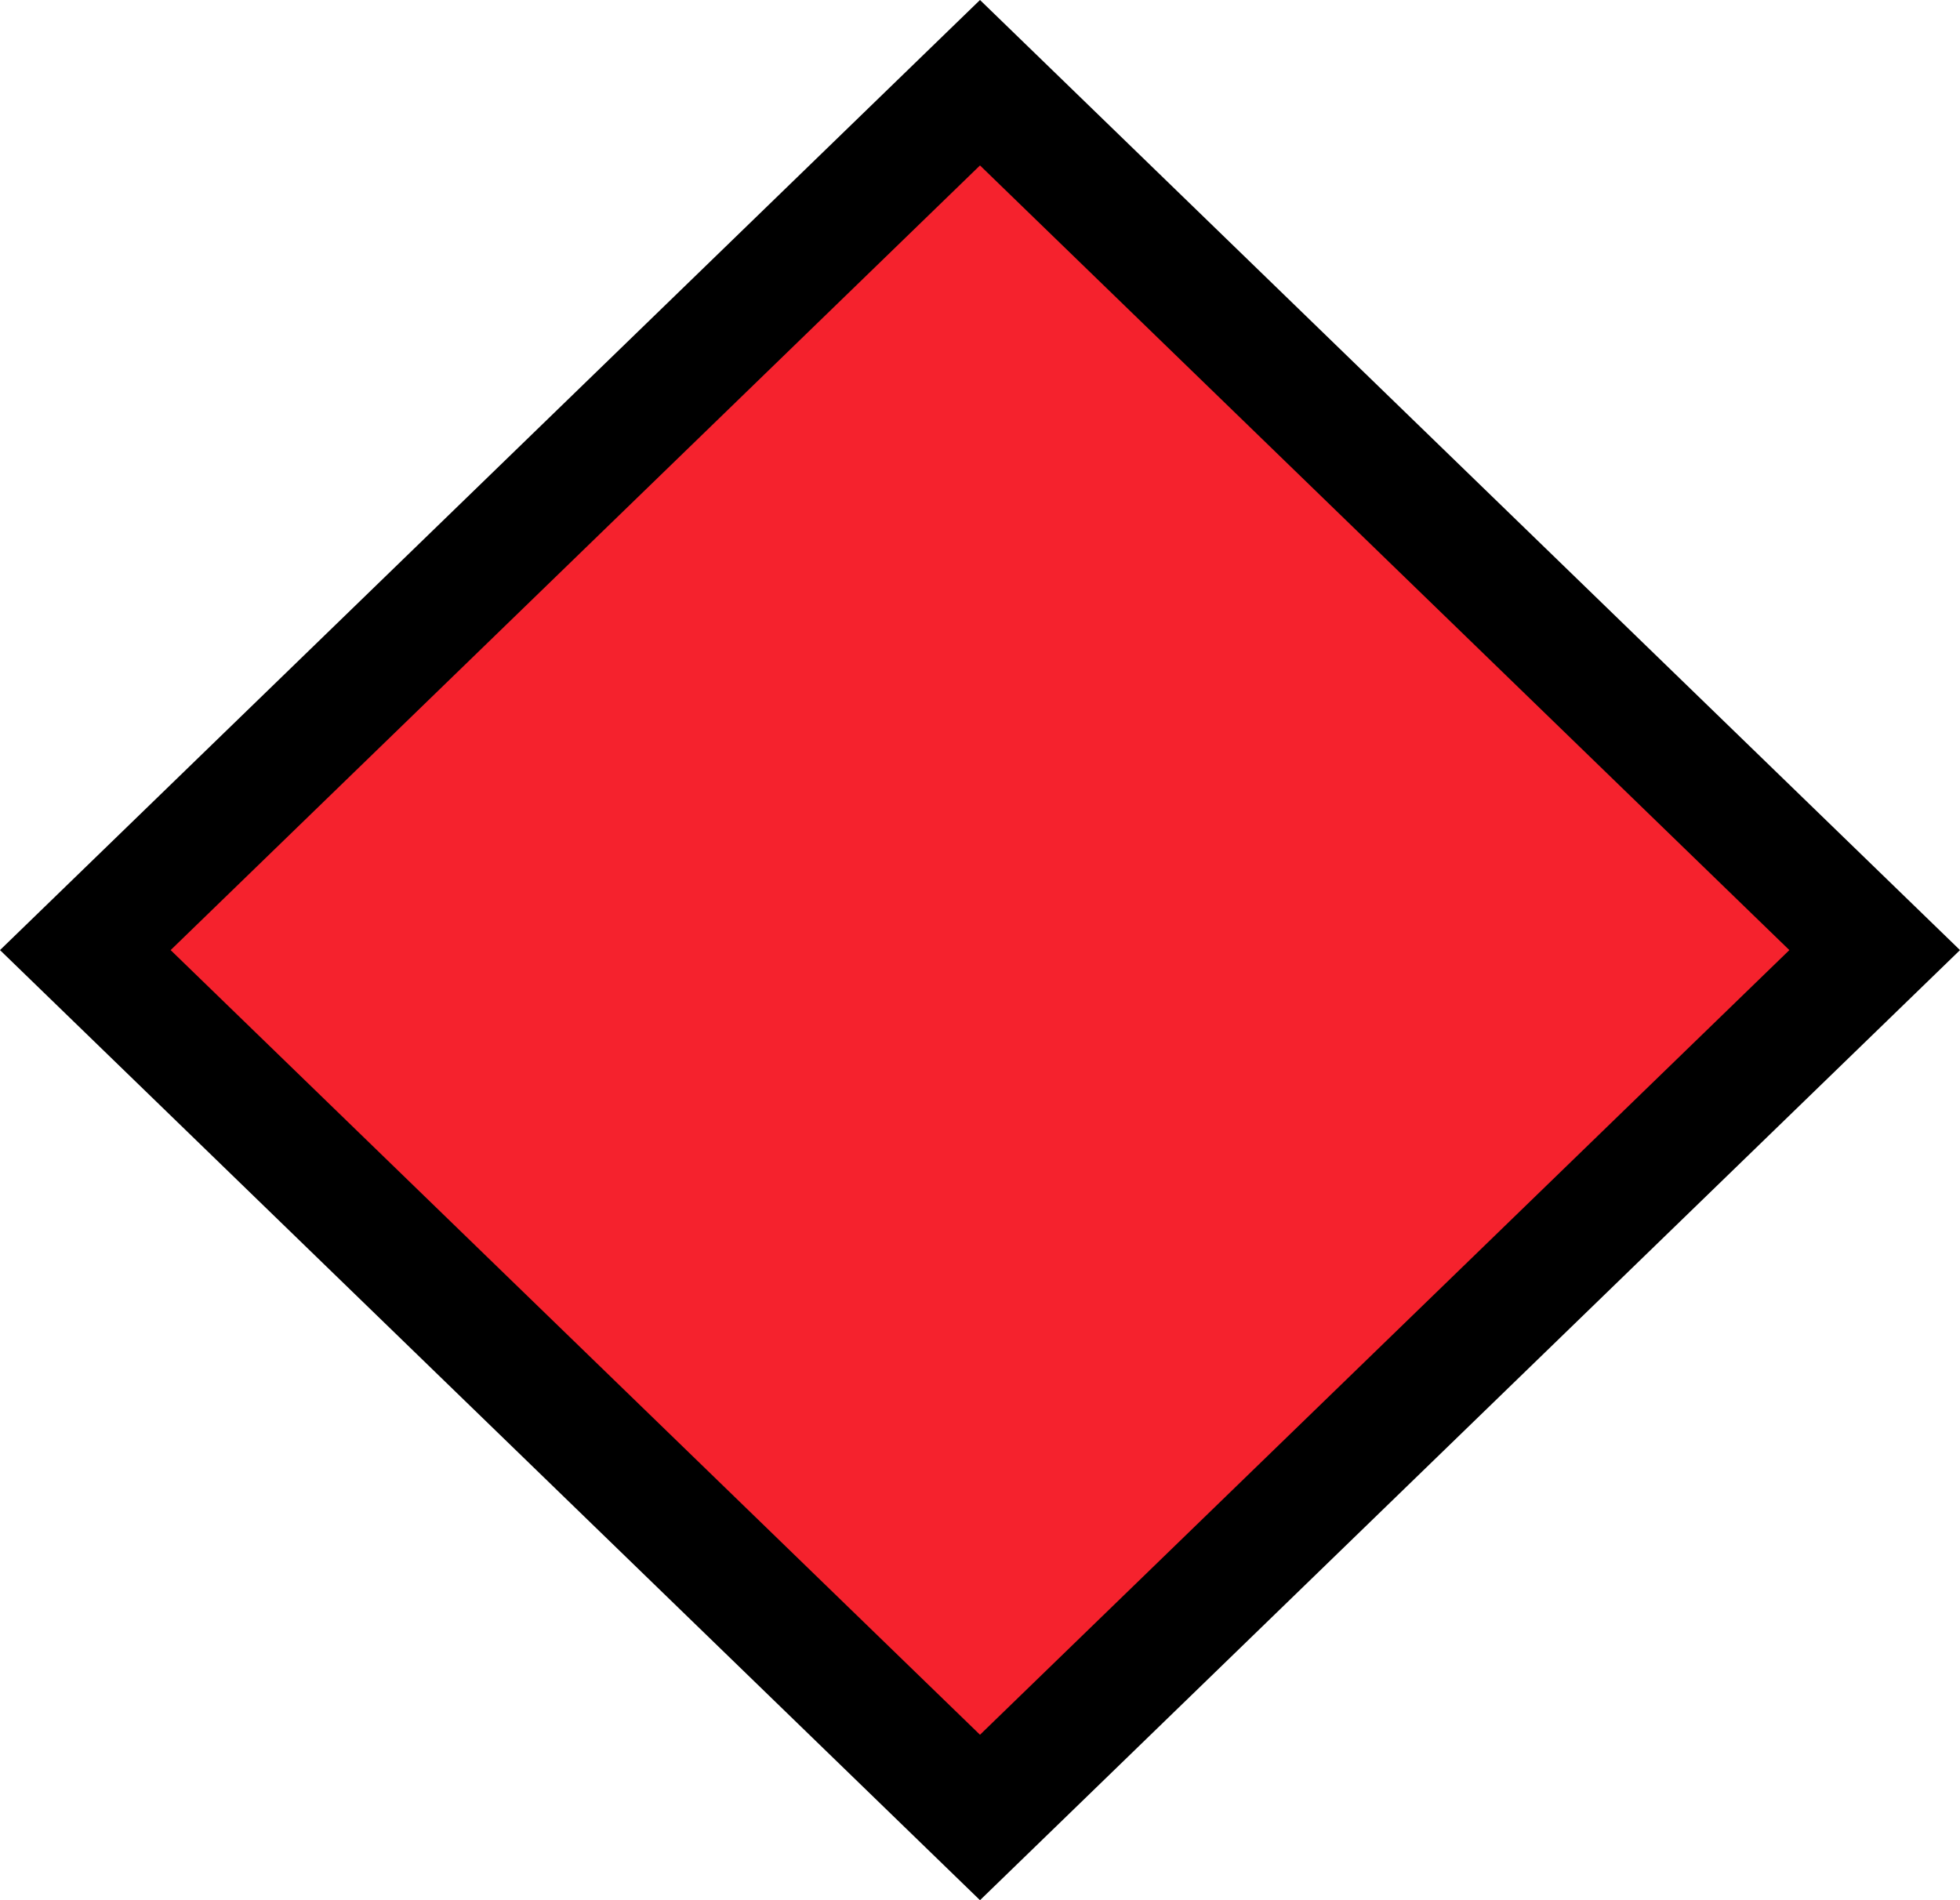 <svg width="33" height="32" viewBox="0 0 33 32" fill="none" xmlns="http://www.w3.org/2000/svg">
<path d="M16.799 30.297L1.553 15.948L16.799 1L31.448 15.948L16.799 30.297Z" fill="#F5222D"/>
<path fill-rule="evenodd" clip-rule="evenodd" d="M16.5 2.786L2.873 16L16.5 29.214L30.127 16L16.5 2.786ZM16.5 0L0 16L16.5 32L33 16L16.5 0Z" fill="black"/>
</svg>
